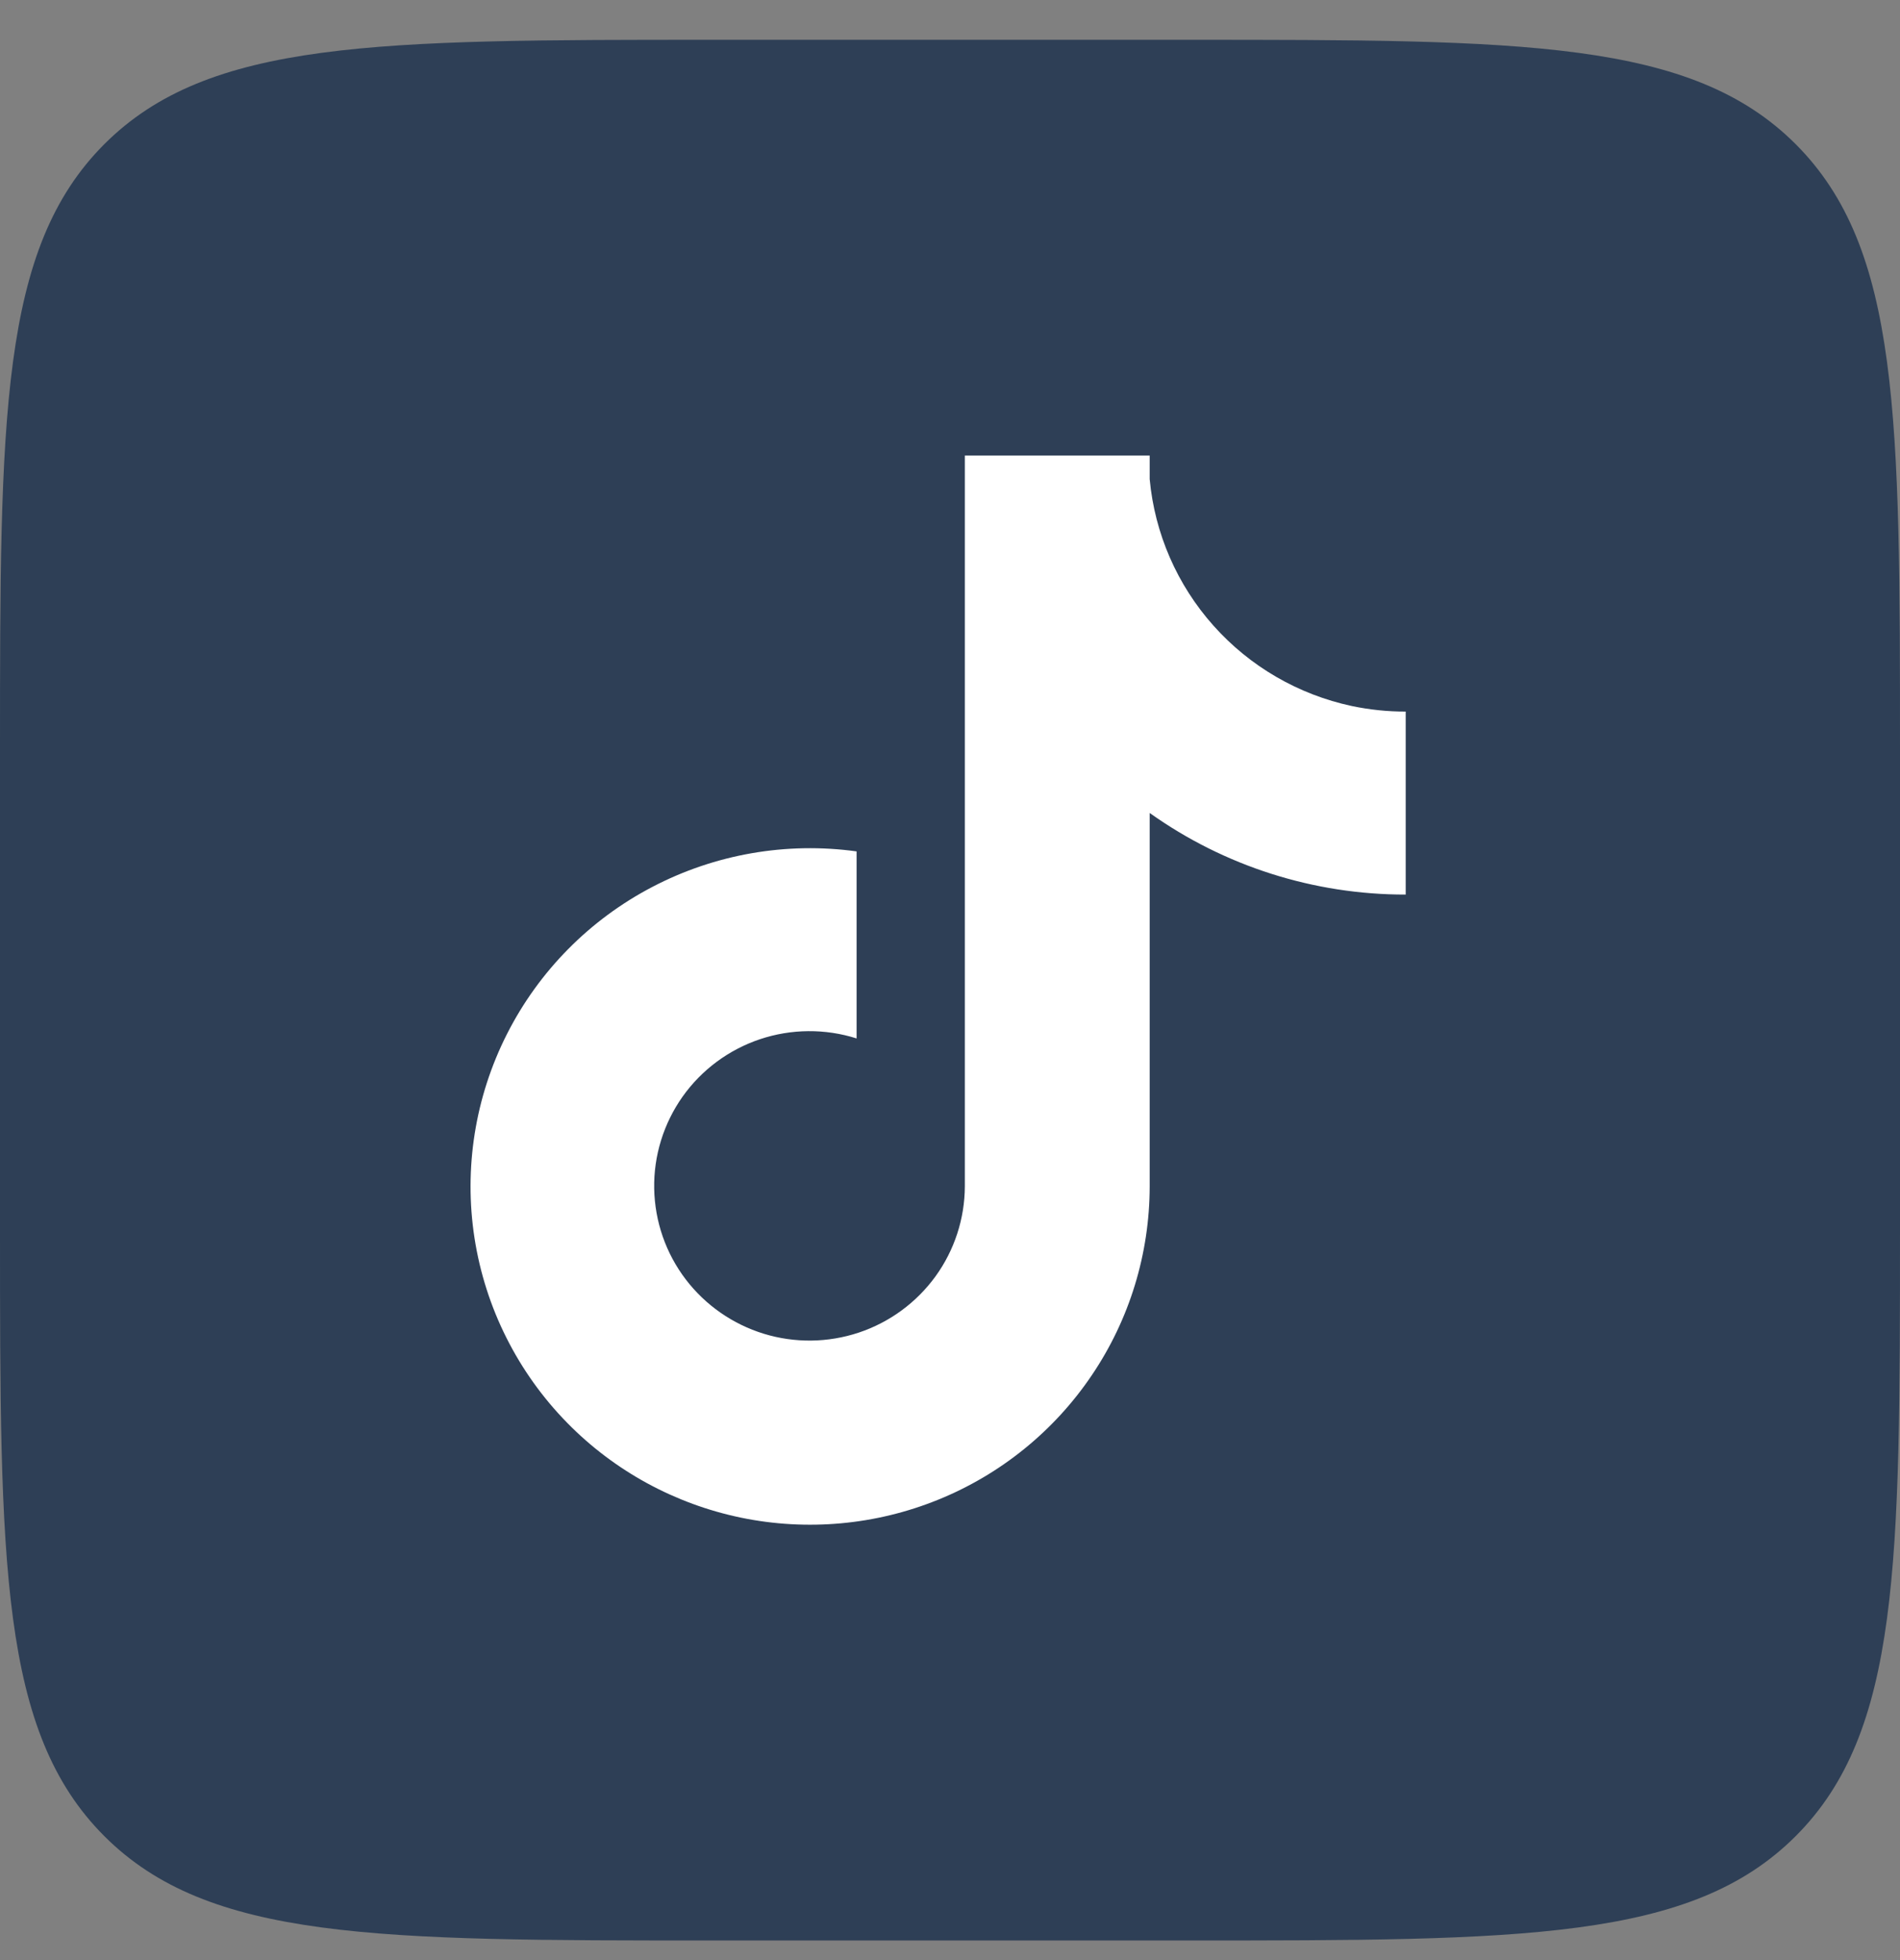 <svg xmlns="http://www.w3.org/2000/svg" fill="none" viewBox="0 0 32 33" height="33" width="32">
<rect x="0" y="0" width="32" height="33" fill="#808080" stroke="none"/>
<path fill="#2E3F56" d="M0 12.67C0 7.013 0 4.185 1.757 2.427C3.515 0.67 6.343 0.67 12 0.67H20C25.657 0.67 28.485 0.67 30.243 2.427C32 4.185 32 7.013 32 12.67V20.67C32 26.327 32 29.155 30.243 30.913C28.485 32.67 25.657 32.67 20 32.67H12C6.343 32.67 3.515 32.67 1.757 30.913C0 29.155 0 26.327 0 20.67V12.67Z"></path>
<path fill="white" d="M22.769 11.887C21.866 11.694 21.049 11.22 20.437 10.533C19.824 9.846 19.448 8.982 19.363 8.067V7.67H16.25V19.973C16.248 20.518 16.075 21.048 15.755 21.49C15.434 21.931 14.983 22.262 14.465 22.435C13.946 22.608 13.386 22.615 12.864 22.455C12.341 22.294 11.882 21.975 11.551 21.542C11.214 21.101 11.028 20.565 11.018 20.011C11.008 19.458 11.176 18.916 11.496 18.463C11.817 18.011 12.274 17.672 12.8 17.496C13.327 17.32 13.897 17.315 14.427 17.483V14.334C13.245 14.171 12.043 14.38 10.987 14.932C9.931 15.483 9.075 16.35 8.538 17.41C8.001 18.47 7.81 19.671 7.992 20.845C8.174 22.018 8.72 23.106 9.553 23.955C10.347 24.765 11.366 25.32 12.479 25.551C13.592 25.781 14.749 25.676 15.801 25.249C16.854 24.822 17.755 24.092 18.389 23.152C19.024 22.213 19.362 21.106 19.363 19.974V13.687C20.62 14.583 22.129 15.063 23.675 15.061V11.98C23.37 11.981 23.067 11.949 22.769 11.887Z"></path>
</svg>
